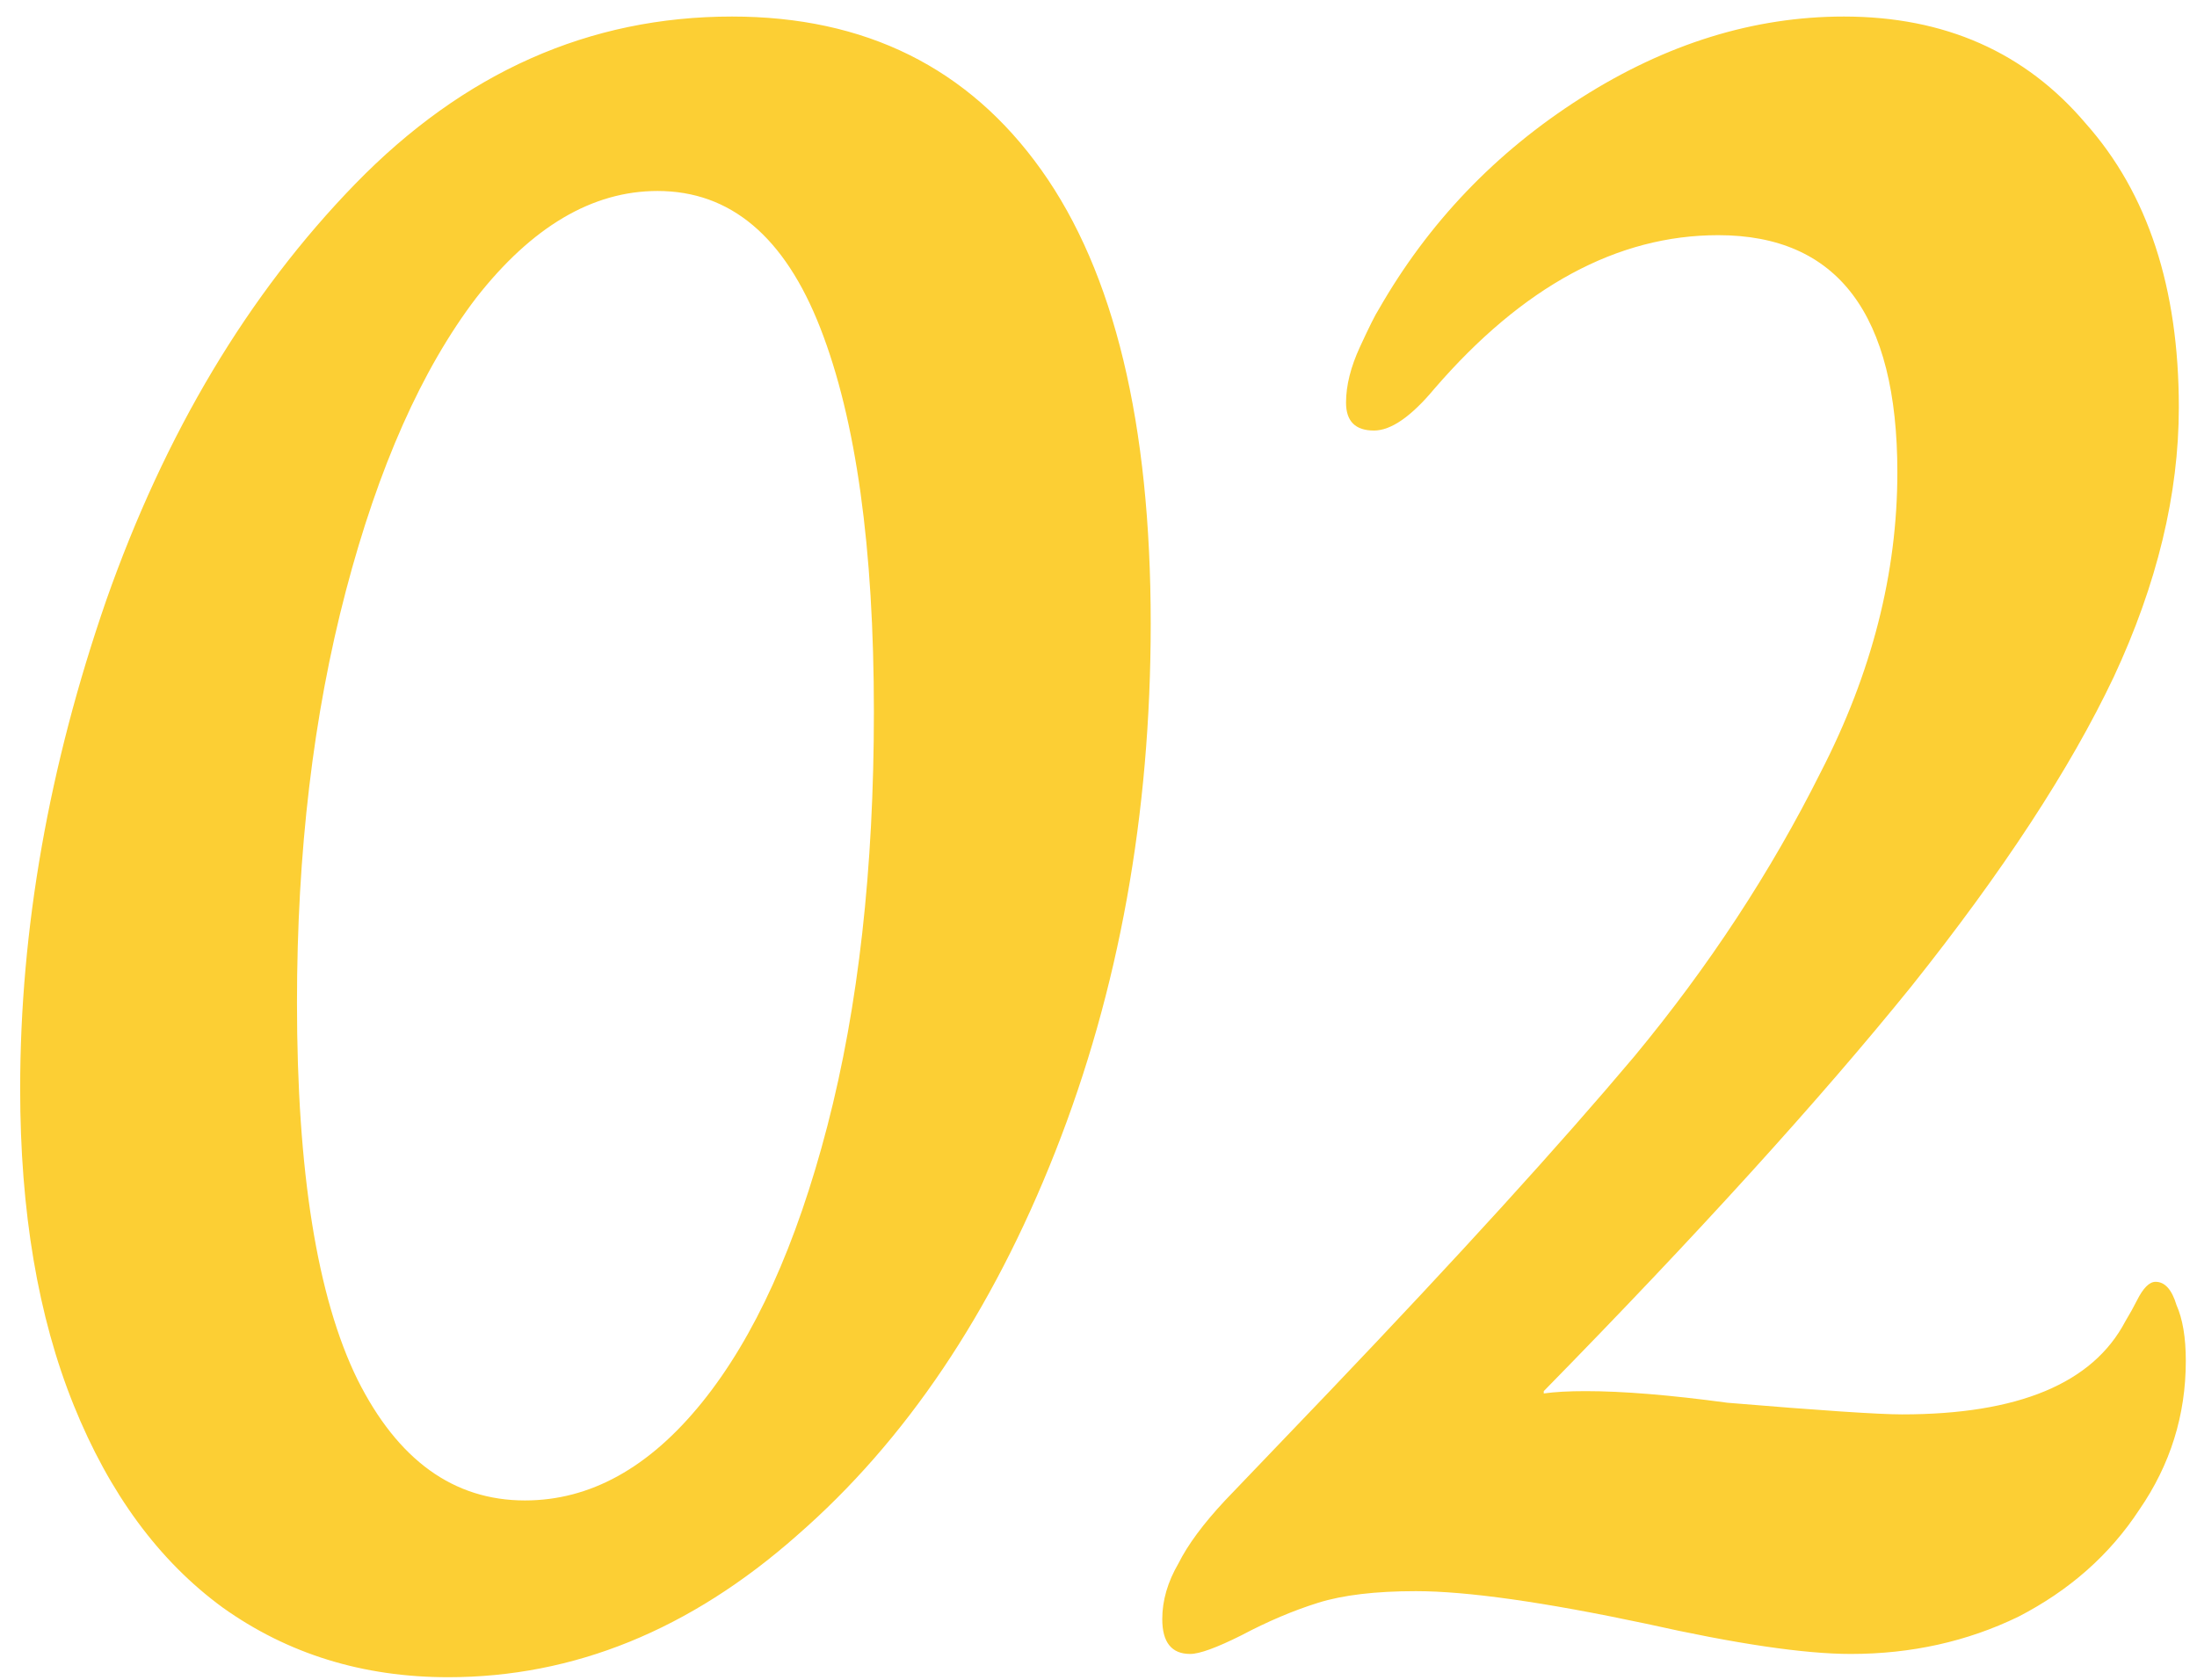 <?xml version="1.0" encoding="UTF-8"?> <svg xmlns="http://www.w3.org/2000/svg" width="85" height="65" viewBox="0 0 85 65" fill="none"> <path d="M17.34 64.9C14.04 64.9 11.13 64 8.61 62.2C6.15 60.4 4.23 57.79 2.85 54.37C1.47 50.95 0.78 46.87 0.78 42.13C0.78 35.95 1.89 29.65 4.11 23.23C6.39 16.75 9.6 11.38 13.74 7.12C17.94 2.8 22.8 0.64 28.32 0.64C33.48 0.64 37.47 2.62 40.29 6.58C43.11 10.54 44.52 16.39 44.52 24.13C44.52 31.51 43.29 38.32 40.83 44.56C38.37 50.8 35.04 55.75 30.84 59.41C26.7 63.07 22.2 64.9 17.34 64.9ZM20.31 58.06C22.83 58.06 25.11 56.8 27.15 54.28C29.19 51.76 30.81 48.19 32.01 43.57C33.21 38.95 33.81 33.61 33.81 27.55C33.81 21.19 33.12 16.24 31.74 12.7C30.36 9.16 28.26 7.39 25.44 7.39C22.92 7.39 20.58 8.77 18.42 11.53C16.32 14.29 14.64 18.07 13.38 22.87C12.12 27.67 11.49 32.98 11.49 38.8C11.49 45.34 12.27 50.2 13.83 53.38C15.39 56.5 17.55 58.06 20.31 58.06ZM46.047 64C45.327 64 44.967 63.55 44.967 62.65C44.967 61.93 45.177 61.21 45.597 60.49C45.957 59.77 46.557 58.96 47.397 58.06L51.447 53.83C56.427 48.61 60.357 44.29 63.237 40.87C66.117 37.39 68.517 33.73 70.437 29.89C72.417 26.05 73.407 22.18 73.407 18.28C73.407 12.16 71.097 9.1 66.477 9.1C62.577 9.1 58.917 11.08 55.497 15.04C54.597 16.12 53.817 16.66 53.157 16.66C52.437 16.66 52.077 16.3 52.077 15.58C52.077 14.92 52.257 14.2 52.617 13.42C52.977 12.64 53.217 12.16 53.337 11.98C55.257 8.62 57.867 5.89 61.167 3.79C64.467 1.69 67.857 0.64 71.337 0.64C75.237 0.64 78.357 2.02 80.697 4.78C83.097 7.48 84.297 11.14 84.297 15.76C84.297 19.12 83.457 22.6 81.777 26.2C80.097 29.74 77.487 33.73 73.947 38.17C70.407 42.55 65.667 47.77 59.727 53.83V53.92C60.147 53.86 60.687 53.83 61.347 53.83C62.787 53.83 64.617 53.98 66.837 54.28C70.437 54.58 72.687 54.73 73.587 54.73C78.087 54.73 80.967 53.53 82.227 51.13C82.407 50.83 82.557 50.56 82.677 50.32C82.797 50.08 82.917 49.9 83.037 49.78C83.157 49.66 83.277 49.6 83.397 49.6C83.757 49.6 84.027 49.9 84.207 50.5C84.447 51.04 84.567 51.76 84.567 52.66C84.567 54.76 83.967 56.68 82.767 58.42C81.627 60.16 80.067 61.54 78.087 62.56C76.107 63.52 73.947 64 71.607 64C69.807 64 67.167 63.61 63.687 62.83C59.727 61.99 56.757 61.57 54.777 61.57C53.217 61.57 51.957 61.72 50.997 62.02C50.037 62.32 49.047 62.74 48.027 63.28C47.067 63.76 46.407 64 46.047 64Z" fill="#FCCF34"></path> </svg> 